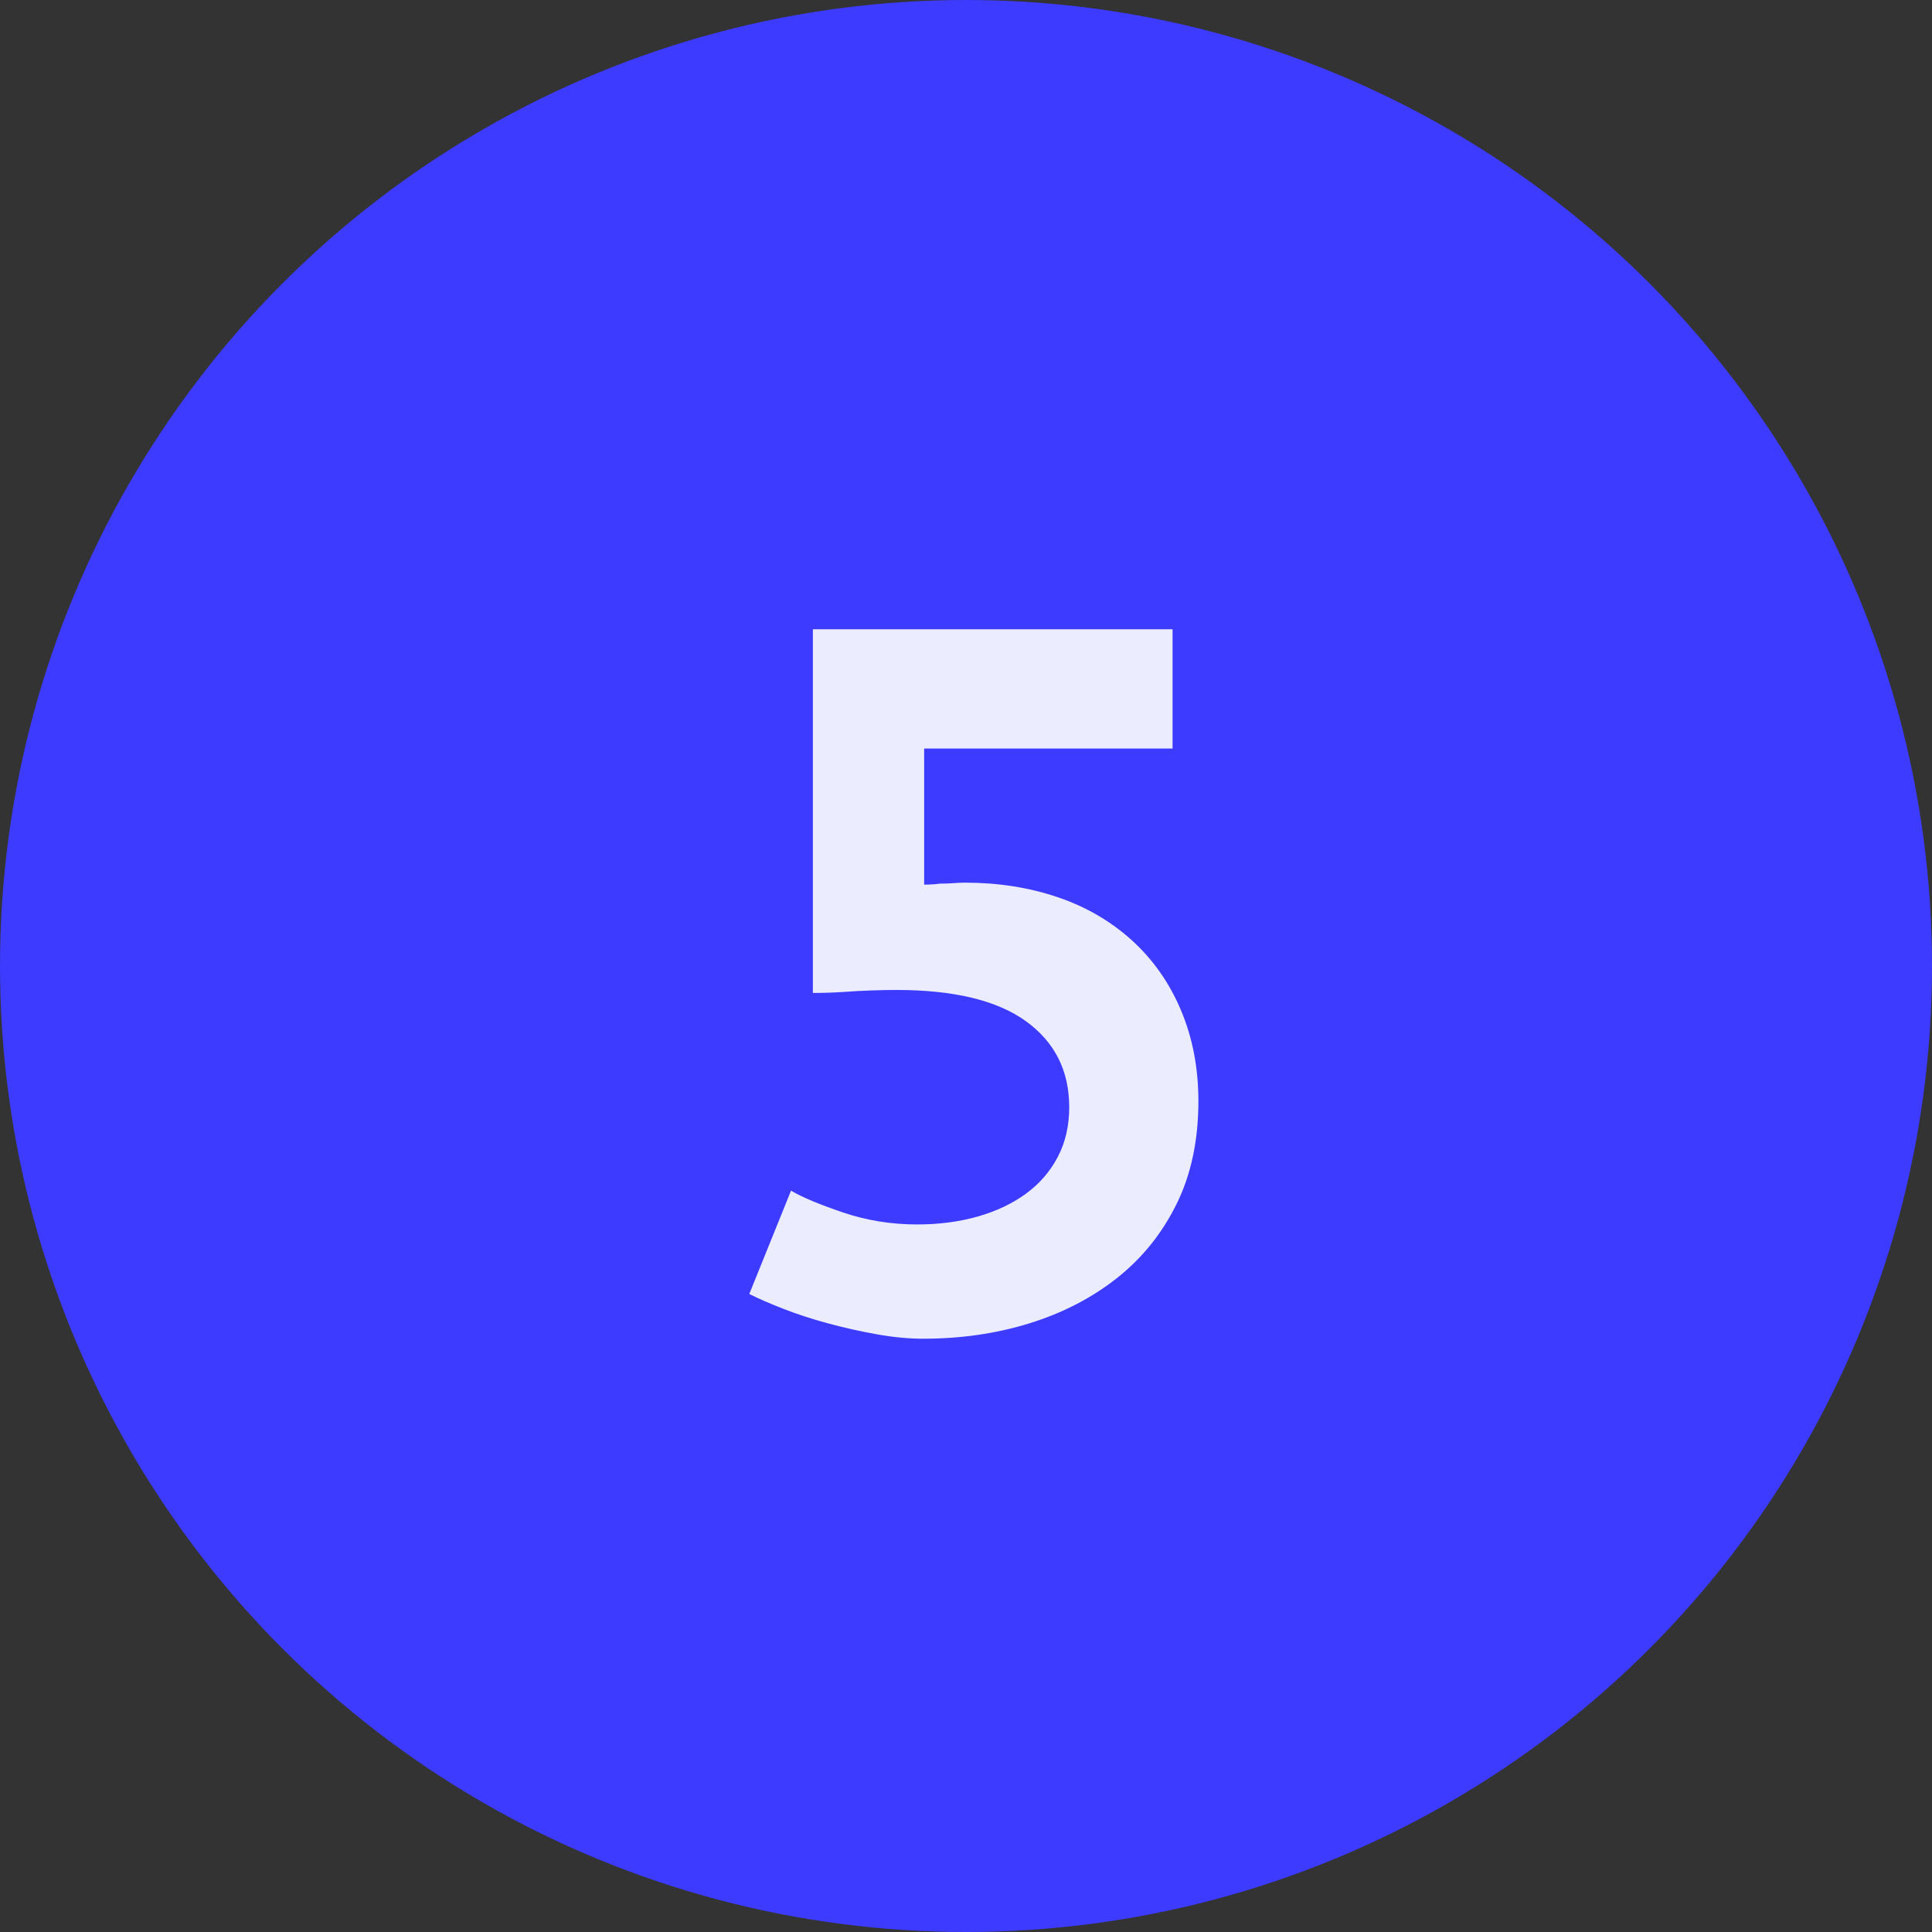 <?xml version="1.0" encoding="UTF-8"?>
<svg width="35px" height="35px" viewBox="0 0 35 35" version="1.1" xmlns="http://www.w3.org/2000/svg" xmlns:xlink="http://www.w3.org/1999/xlink">
    <rect x="0" y="0" width="35" height="35" fill="#333333" stroke="none"/>
    <!-- Generator: Sketch 53.1 (72631) - https://sketchapp.com -->
    <title>Group 4</title>
    <desc>Created with Sketch.</desc>
    <g id="Posts" stroke="none" stroke-width="1" fill="none" fill-rule="evenodd">
        <g id="Snippets" transform="translate(-325, -5588)">
            <g id="Group-4" transform="translate(325, 5588)">
                <g id="Group-16">
                    <circle id="Oval" fill="#3D3BFF" cx="17.5" cy="17.5" r="17.5"></circle>
                    <path d="M16.616,22.182 C17.012,22.182 17.378,22.134 17.714,22.038 C18.05,21.942 18.341,21.804 18.587,21.624 C18.833,21.444 19.025,21.222 19.163,20.958 C19.301,20.694 19.37,20.394 19.37,20.058 C19.37,19.398 19.109,18.879 18.587,18.501 C18.065,18.123 17.282,17.934 16.238,17.934 C16.106,17.934 15.953,17.937 15.779,17.943 C15.605,17.949 15.44,17.958 15.284,17.97 C15.104,17.982 14.918,17.988 14.726,17.988 L14.726,11.4 L21.242,11.4 L21.242,13.56 L16.742,13.56 L16.742,16.026 C16.838,16.026 16.934,16.02 17.03,16.008 C17.114,16.008 17.195,16.005 17.273,15.999 C17.351,15.993 17.42,15.99 17.48,15.99 C18.08,15.99 18.638,16.077 19.154,16.251 C19.67,16.425 20.12,16.686 20.504,17.034 C20.888,17.382 21.185,17.805 21.395,18.303 C21.605,18.801 21.71,19.35 21.71,19.95 C21.71,20.658 21.578,21.279 21.314,21.813 C21.05,22.347 20.69,22.794 20.234,23.154 C19.778,23.514 19.25,23.787 18.65,23.973 C18.05,24.159 17.408,24.252 16.724,24.252 C16.46,24.252 16.178,24.225 15.878,24.171 C15.578,24.117 15.284,24.051 14.996,23.973 C14.708,23.895 14.441,23.808 14.195,23.712 C13.949,23.616 13.742,23.526 13.574,23.442 L14.33,21.57 C14.534,21.69 14.849,21.822 15.275,21.966 C15.701,22.11 16.148,22.182 16.616,22.182 Z" id="5" fill-opacity="0.9" fill="#FFFFFF" fill-rule="nonzero"></path>
                </g>
            </g>
        </g>
    </g>
</svg>